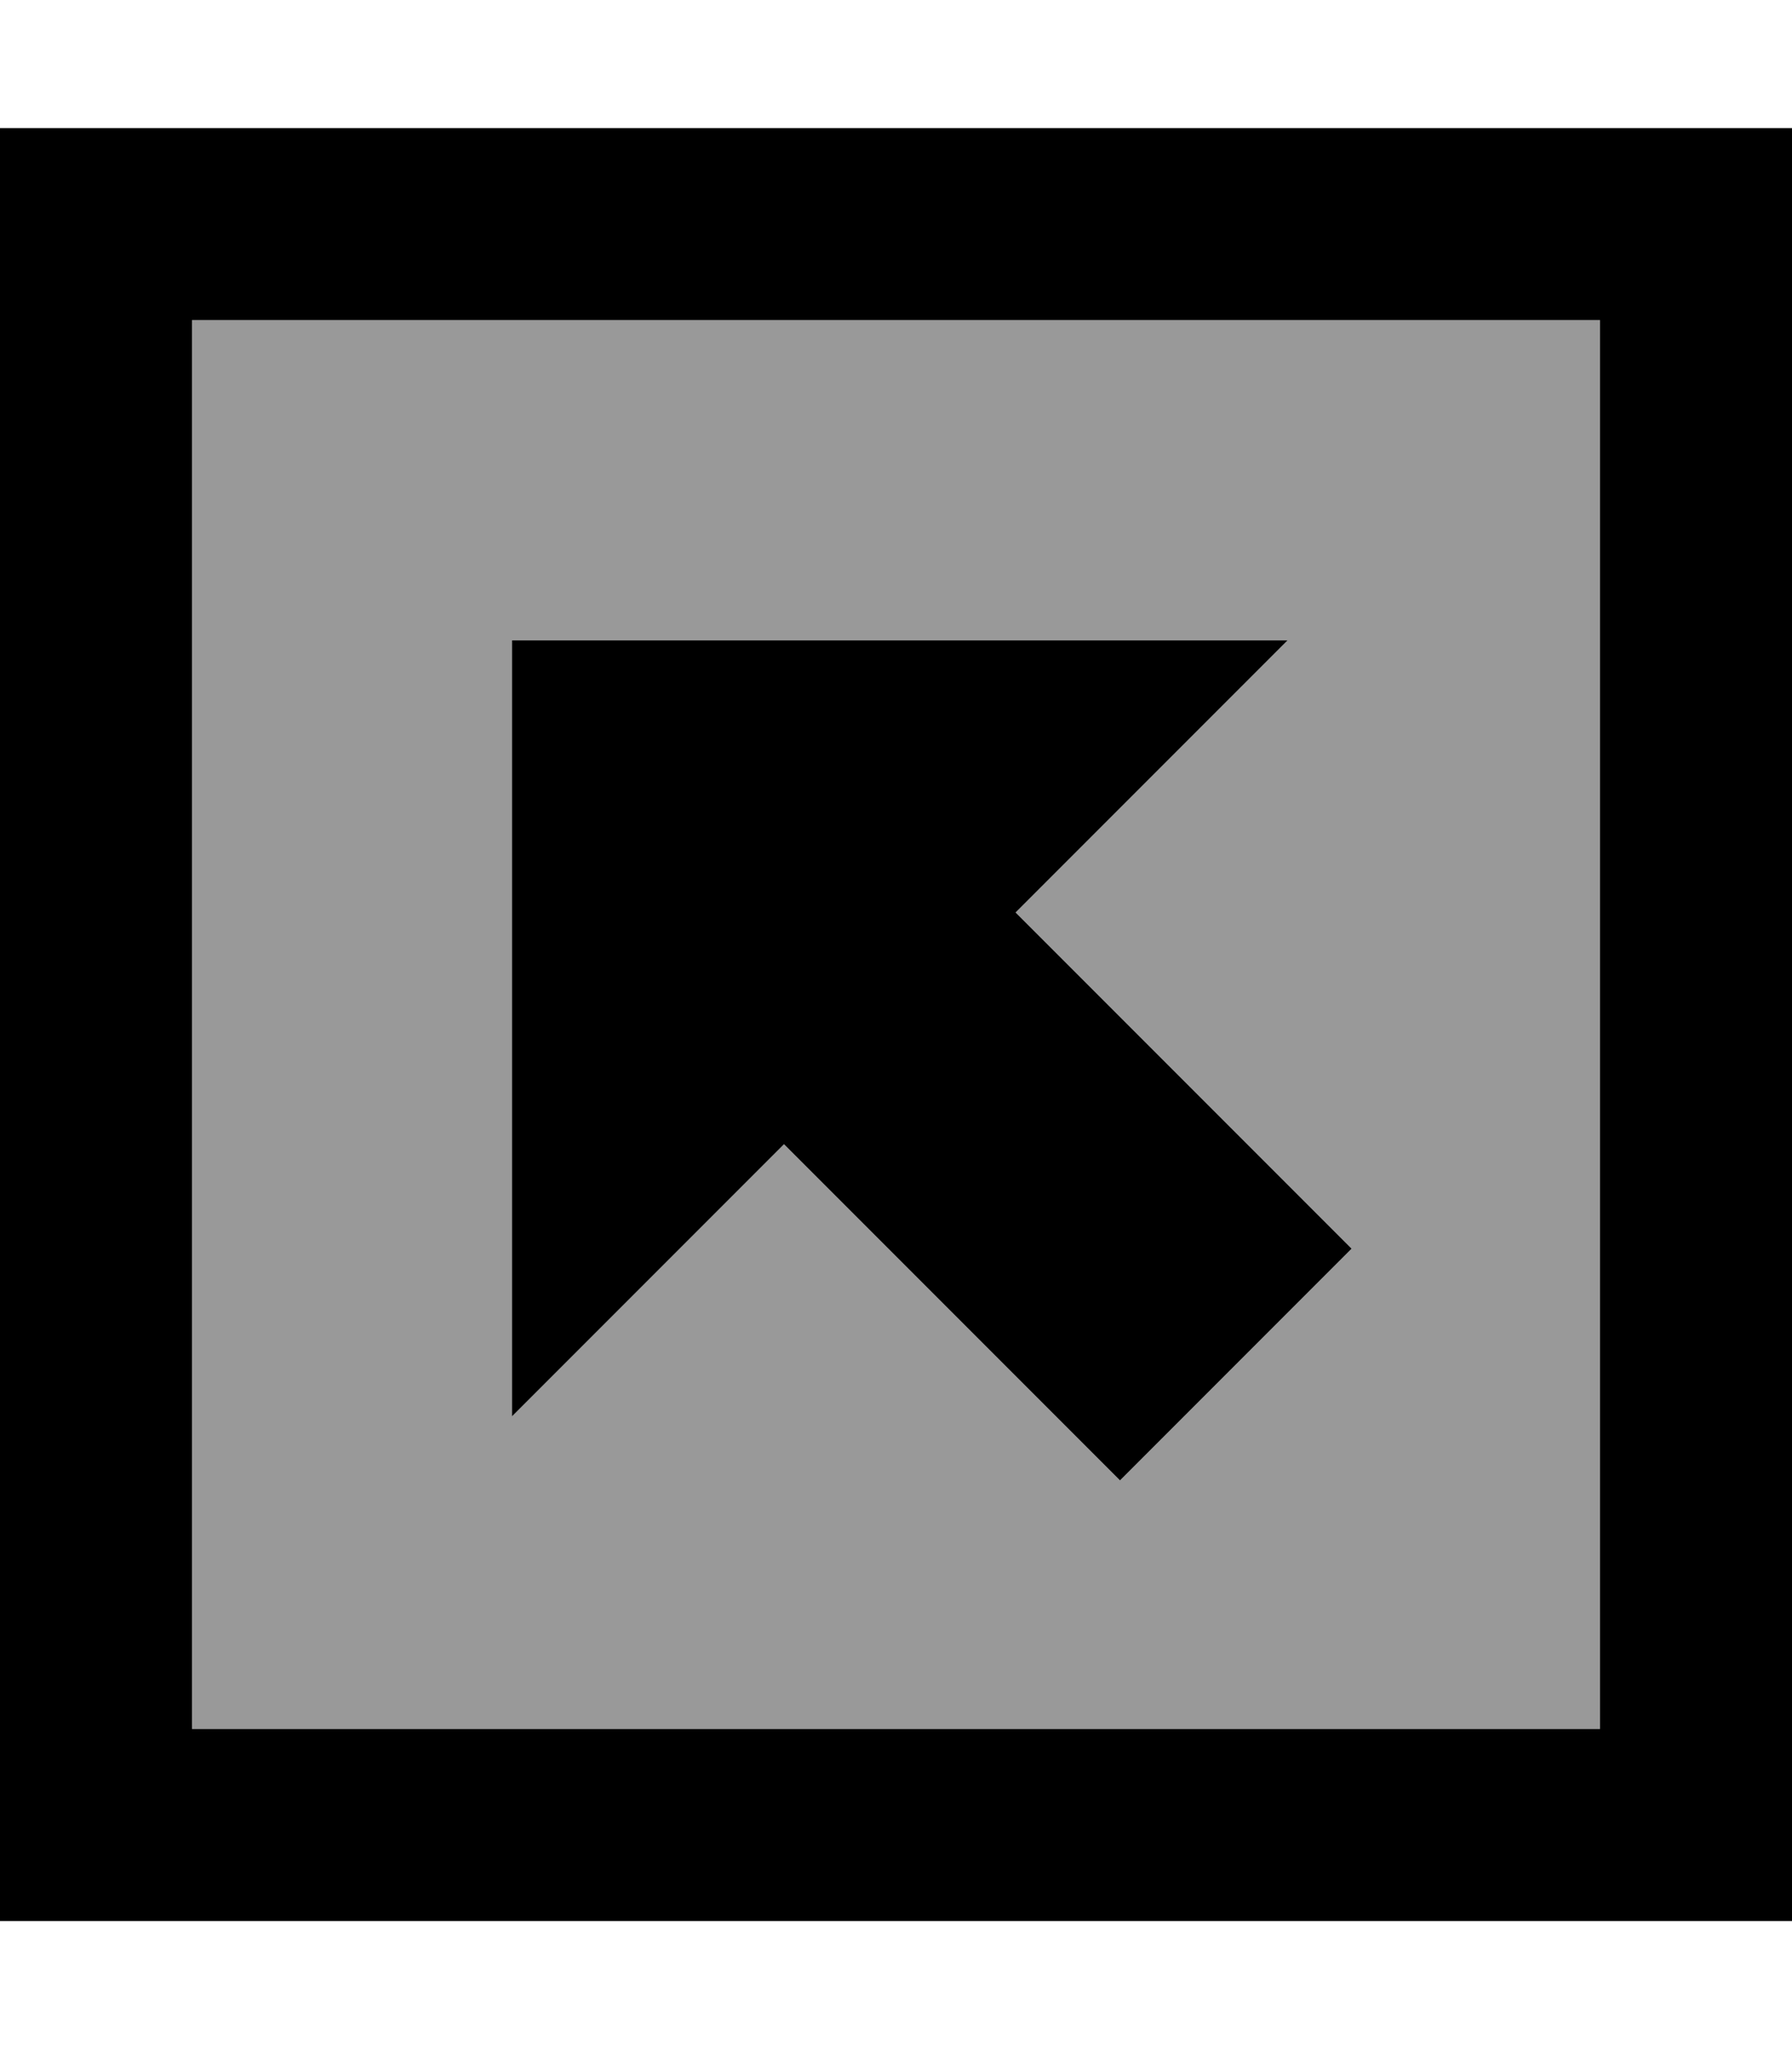 <svg xmlns="http://www.w3.org/2000/svg" viewBox="0 0 448 512"><!--! Font Awesome Pro 7.0.0 by @fontawesome - https://fontawesome.com License - https://fontawesome.com/license (Commercial License) Copyright 2025 Fonticons, Inc. --><path style="fill:currentColor;opacity:.4" d="M48 80l352 0 0 352-352 0 0-352zm80 80l0 193.9c29.6-29.6 52.3-52.3 68-68 53 53 81 81 84 84 24.3-24.3 54.1-54.1 57.9-57.9-3-3-31-31-84-84 15.7-15.7 38.4-38.4 68-68L128 160z"/><path style="fill:currentColor;opacity:1" d="M48 80l0 352 352 0 0-352-352 0zM0 32l448 0 0 448-448 0 0-448zM152 160l169.9 0c-29.6 29.6-52.3 52.3-68 68 53 53 81 81 84 84-24.3 24.3-54.1 54.1-57.9 57.9-3-3-31-31-84-84-15.7 15.7-38.4 38.4-68 68l0-193.9 24 0z"/></svg>